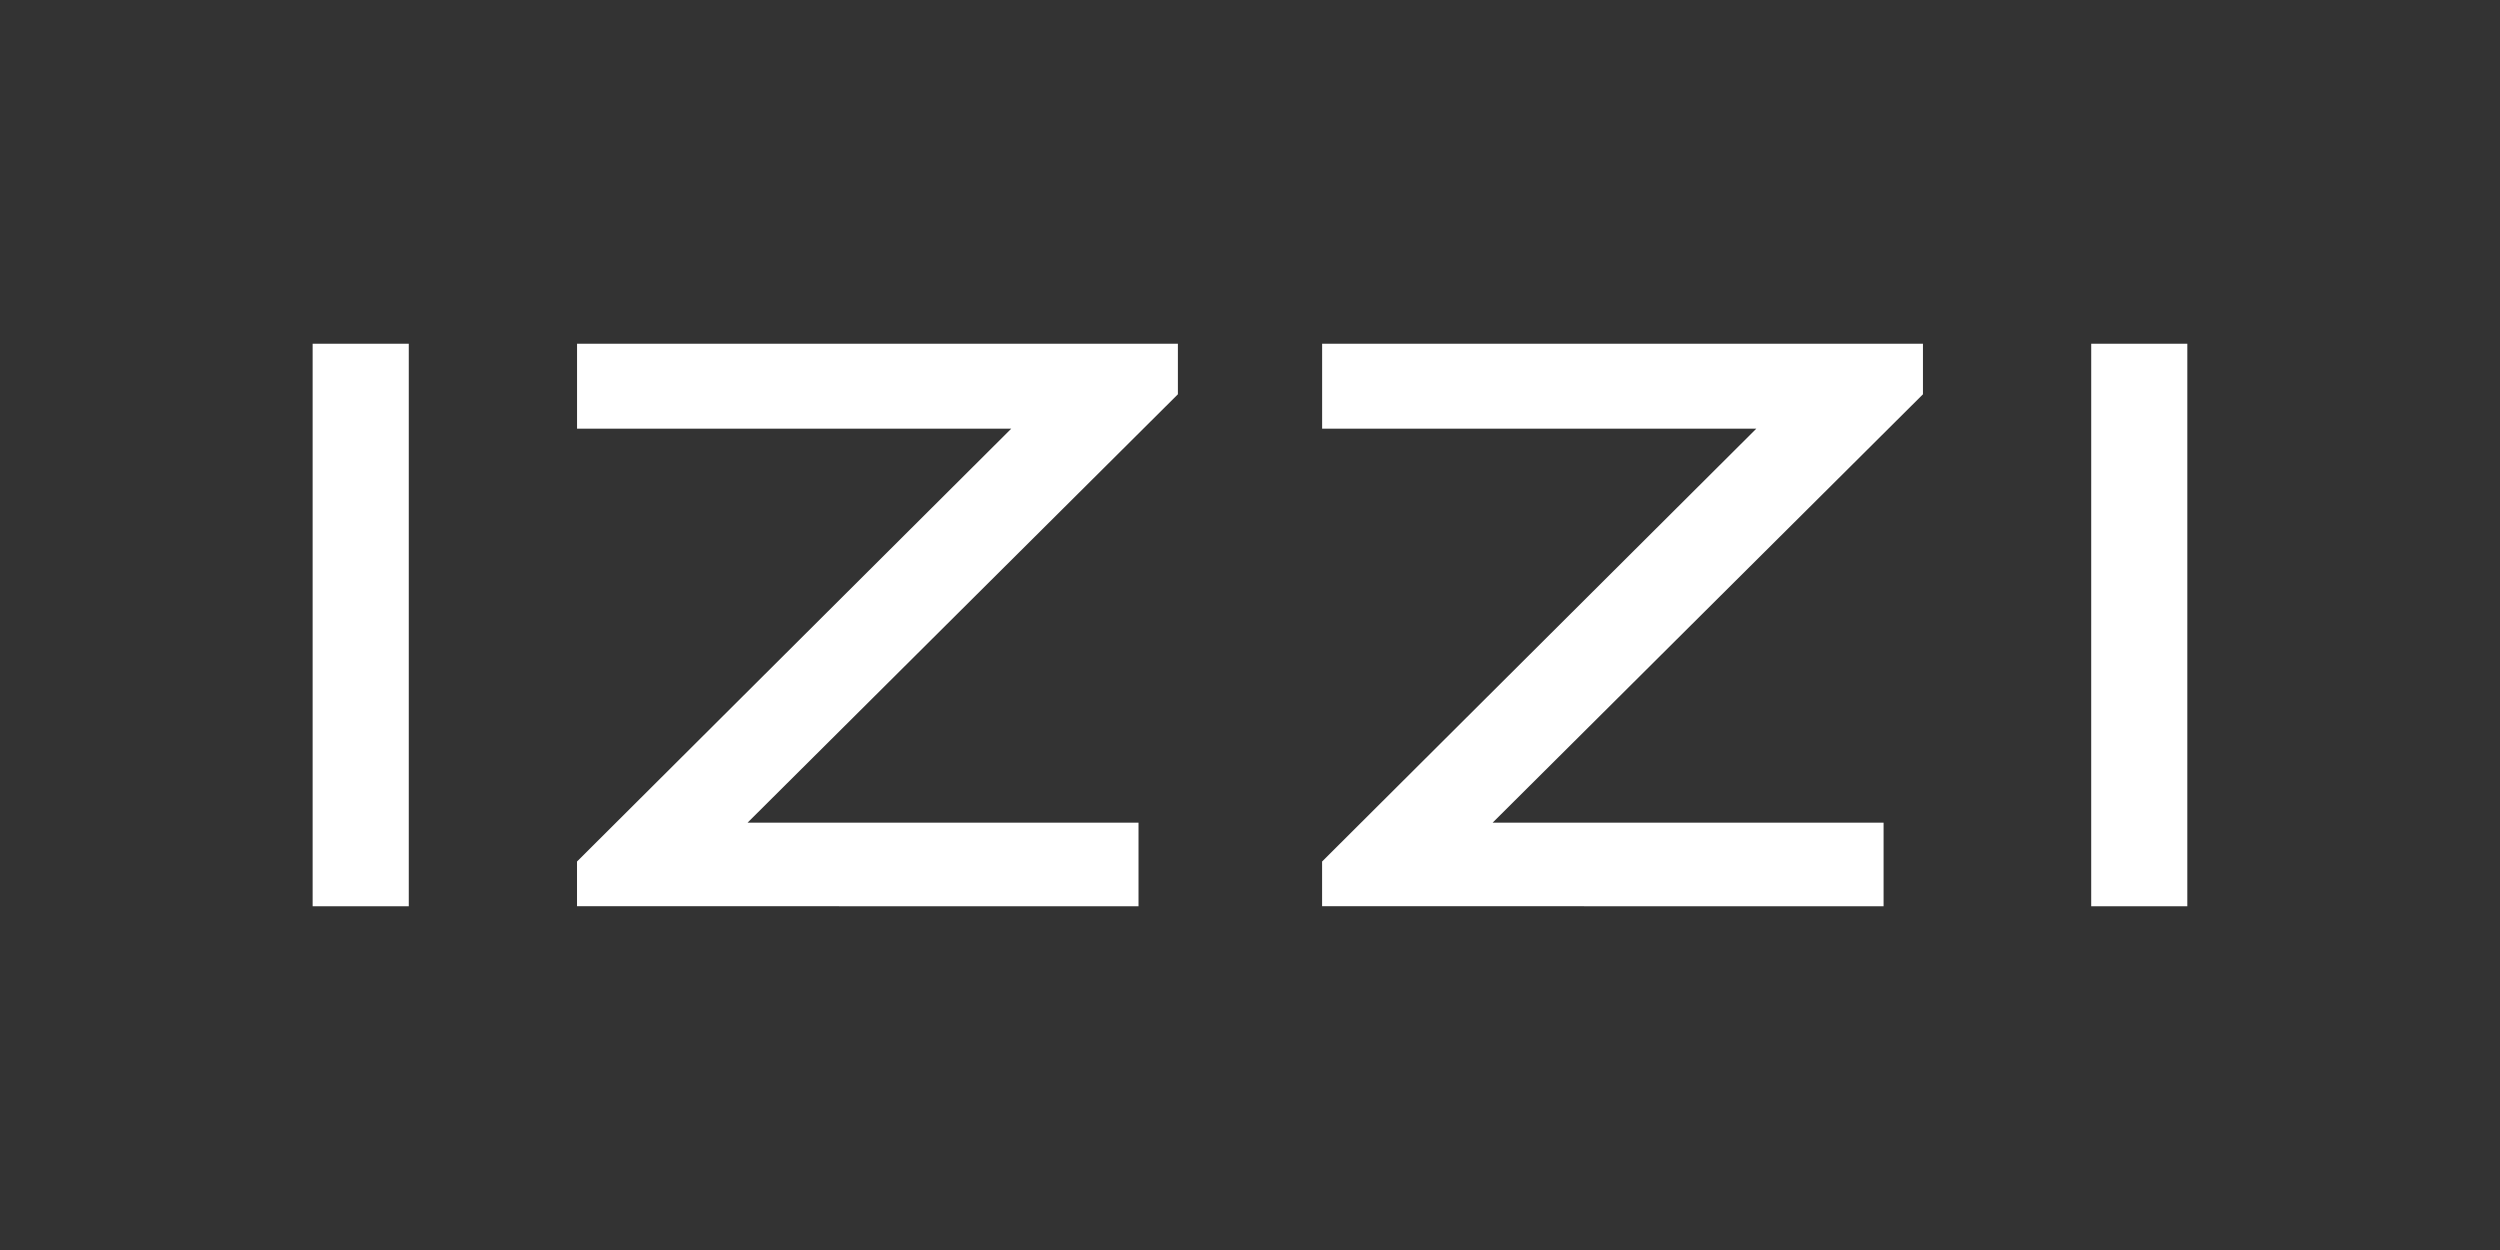 <?xml version="1.0" encoding="UTF-8"?>
<svg xmlns="http://www.w3.org/2000/svg" width="160" height="80" viewBox="0 0 160 80" fill="none">
  <rect x="0" y="0" width="160" height="80" fill="#333333" stroke="none"/>
  <g clip-path="url(#clip0_1624_12847)">
    <path d="M133.838 22H139.989L139.988 58H133.837L133.838 22Z" fill="white"></path>
    <path d="M123.069 22V25.235L95.529 52.65H120.549V58L84.614 57.998V55.137L112.406 27.433H84.616V22H123.069Z" fill="white"></path>
    <path d="M75.385 22V25.235L47.844 52.65H72.865V58L36.929 57.998V55.137L64.722 27.433H36.931V22H75.385Z" fill="white"></path>
    <path d="M20.009 22H26.162V58H20.009V22Z" fill="white"></path>
  </g>
  <defs>
    <clipPath id="clip0_1624_12847">
      <rect width="120" height="36" fill="white" transform="translate(20 22)"></rect>
    </clipPath>
  </defs>
</svg>
